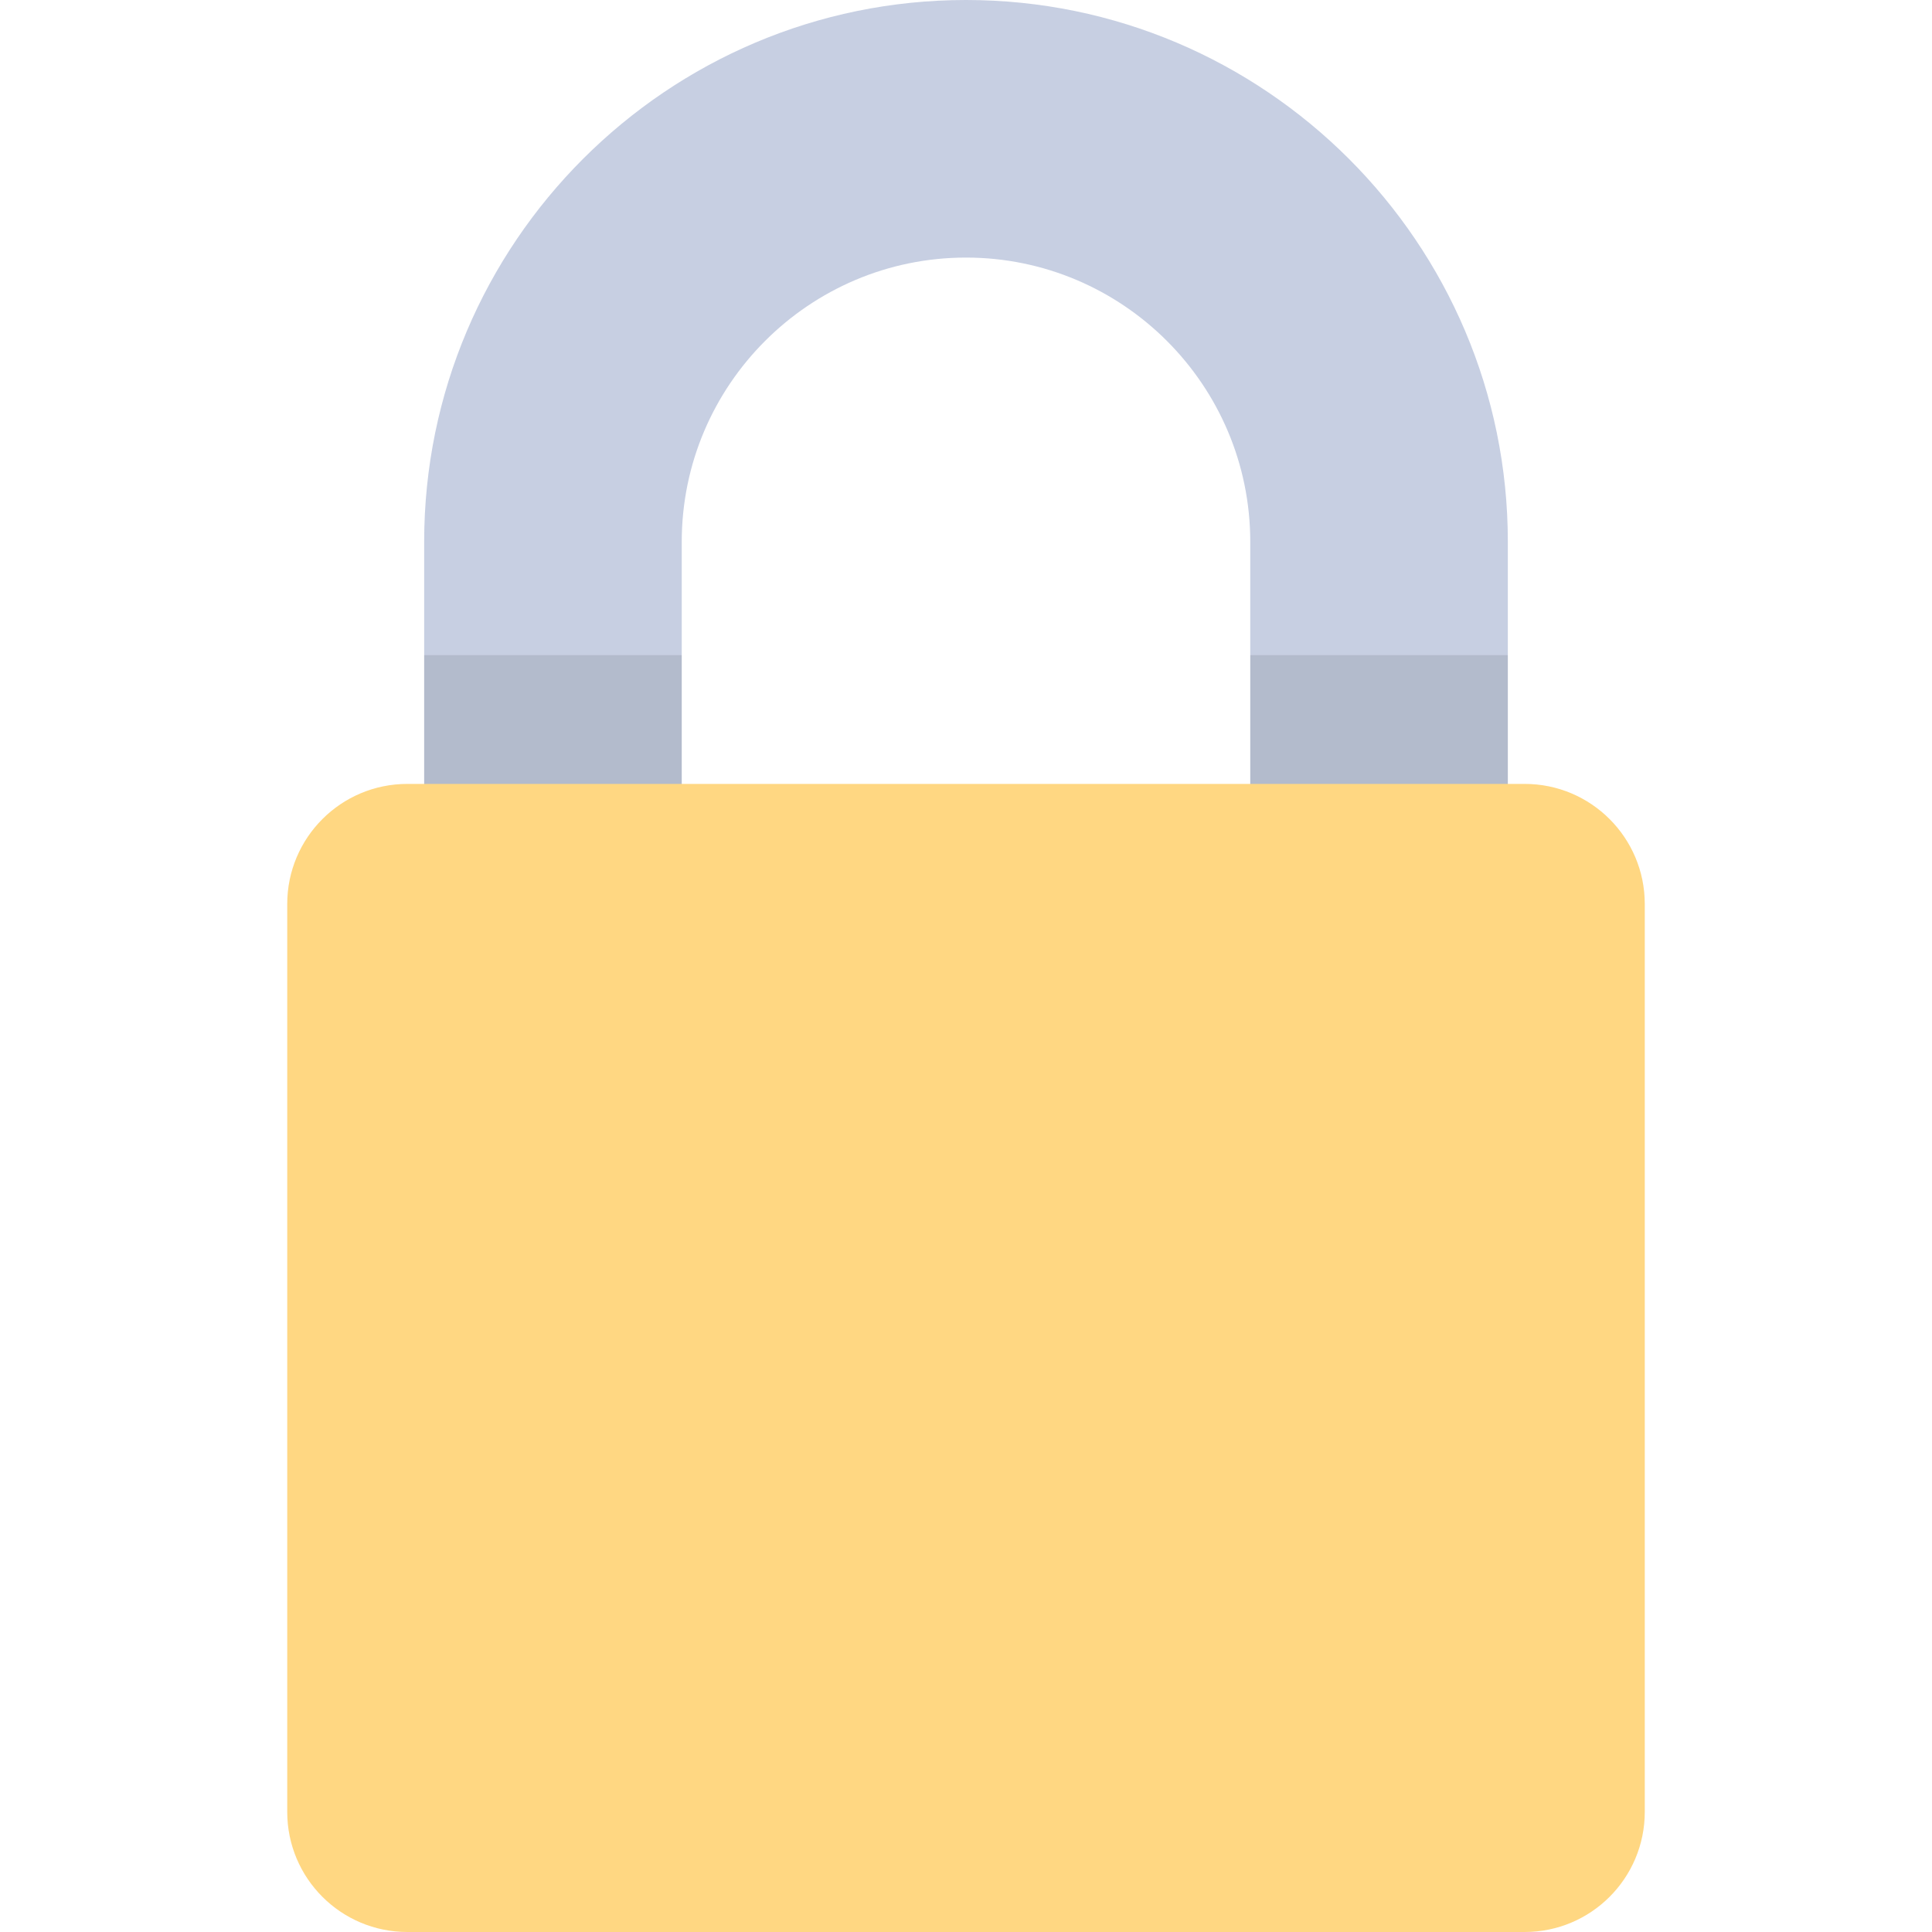 <?xml version="1.0" encoding="iso-8859-1"?>
<!-- Uploaded to: SVG Repo, www.svgrepo.com, Generator: SVG Repo Mixer Tools -->
<svg height="800px" width="800px" version="1.1" id="Layer_1" xmlns="http://www.w3.org/2000/svg" xmlns:xlink="http://www.w3.org/1999/xlink" 
	 viewBox="0 0 512 512" xml:space="preserve">
<path style="fill:#C7CFE2;" d="M365.463,283.767c-18.849,0-34.13-15.281-34.13-34.13V143.593c0-41.539-33.795-75.332-75.332-75.332
	c-41.539,0-75.333,33.795-75.333,75.332v106.044c0,18.849-15.281,34.13-34.13,34.13s-34.13-15.281-34.13-34.13V143.593
	C112.408,64.416,176.823,0,256,0s143.592,64.416,143.592,143.592v106.044C399.594,268.486,384.312,283.767,365.463,283.767z"/>
<g style="opacity:0.1;">
	<path d="M146.538,283.767c18.849,0,34.13-15.281,34.13-34.13v-76.023h-68.26v76.023
		C112.408,268.486,127.688,283.767,146.538,283.767z"/>
	<path d="M331.333,173.614v76.023c0,18.849,15.281,34.13,34.13,34.13s34.13-15.281,34.13-34.13v-76.023H331.333z"/>
</g>
<path style="fill:#FFD782;" d="M404.055,207.745H107.945c-17.577,0-31.825,14.249-31.825,31.825v240.605
	c0,17.577,14.248,31.825,31.825,31.825h296.111c17.577,0,31.825-14.248,31.825-31.825V239.57
	C435.882,221.993,421.632,207.745,404.055,207.745z"/>
</svg>